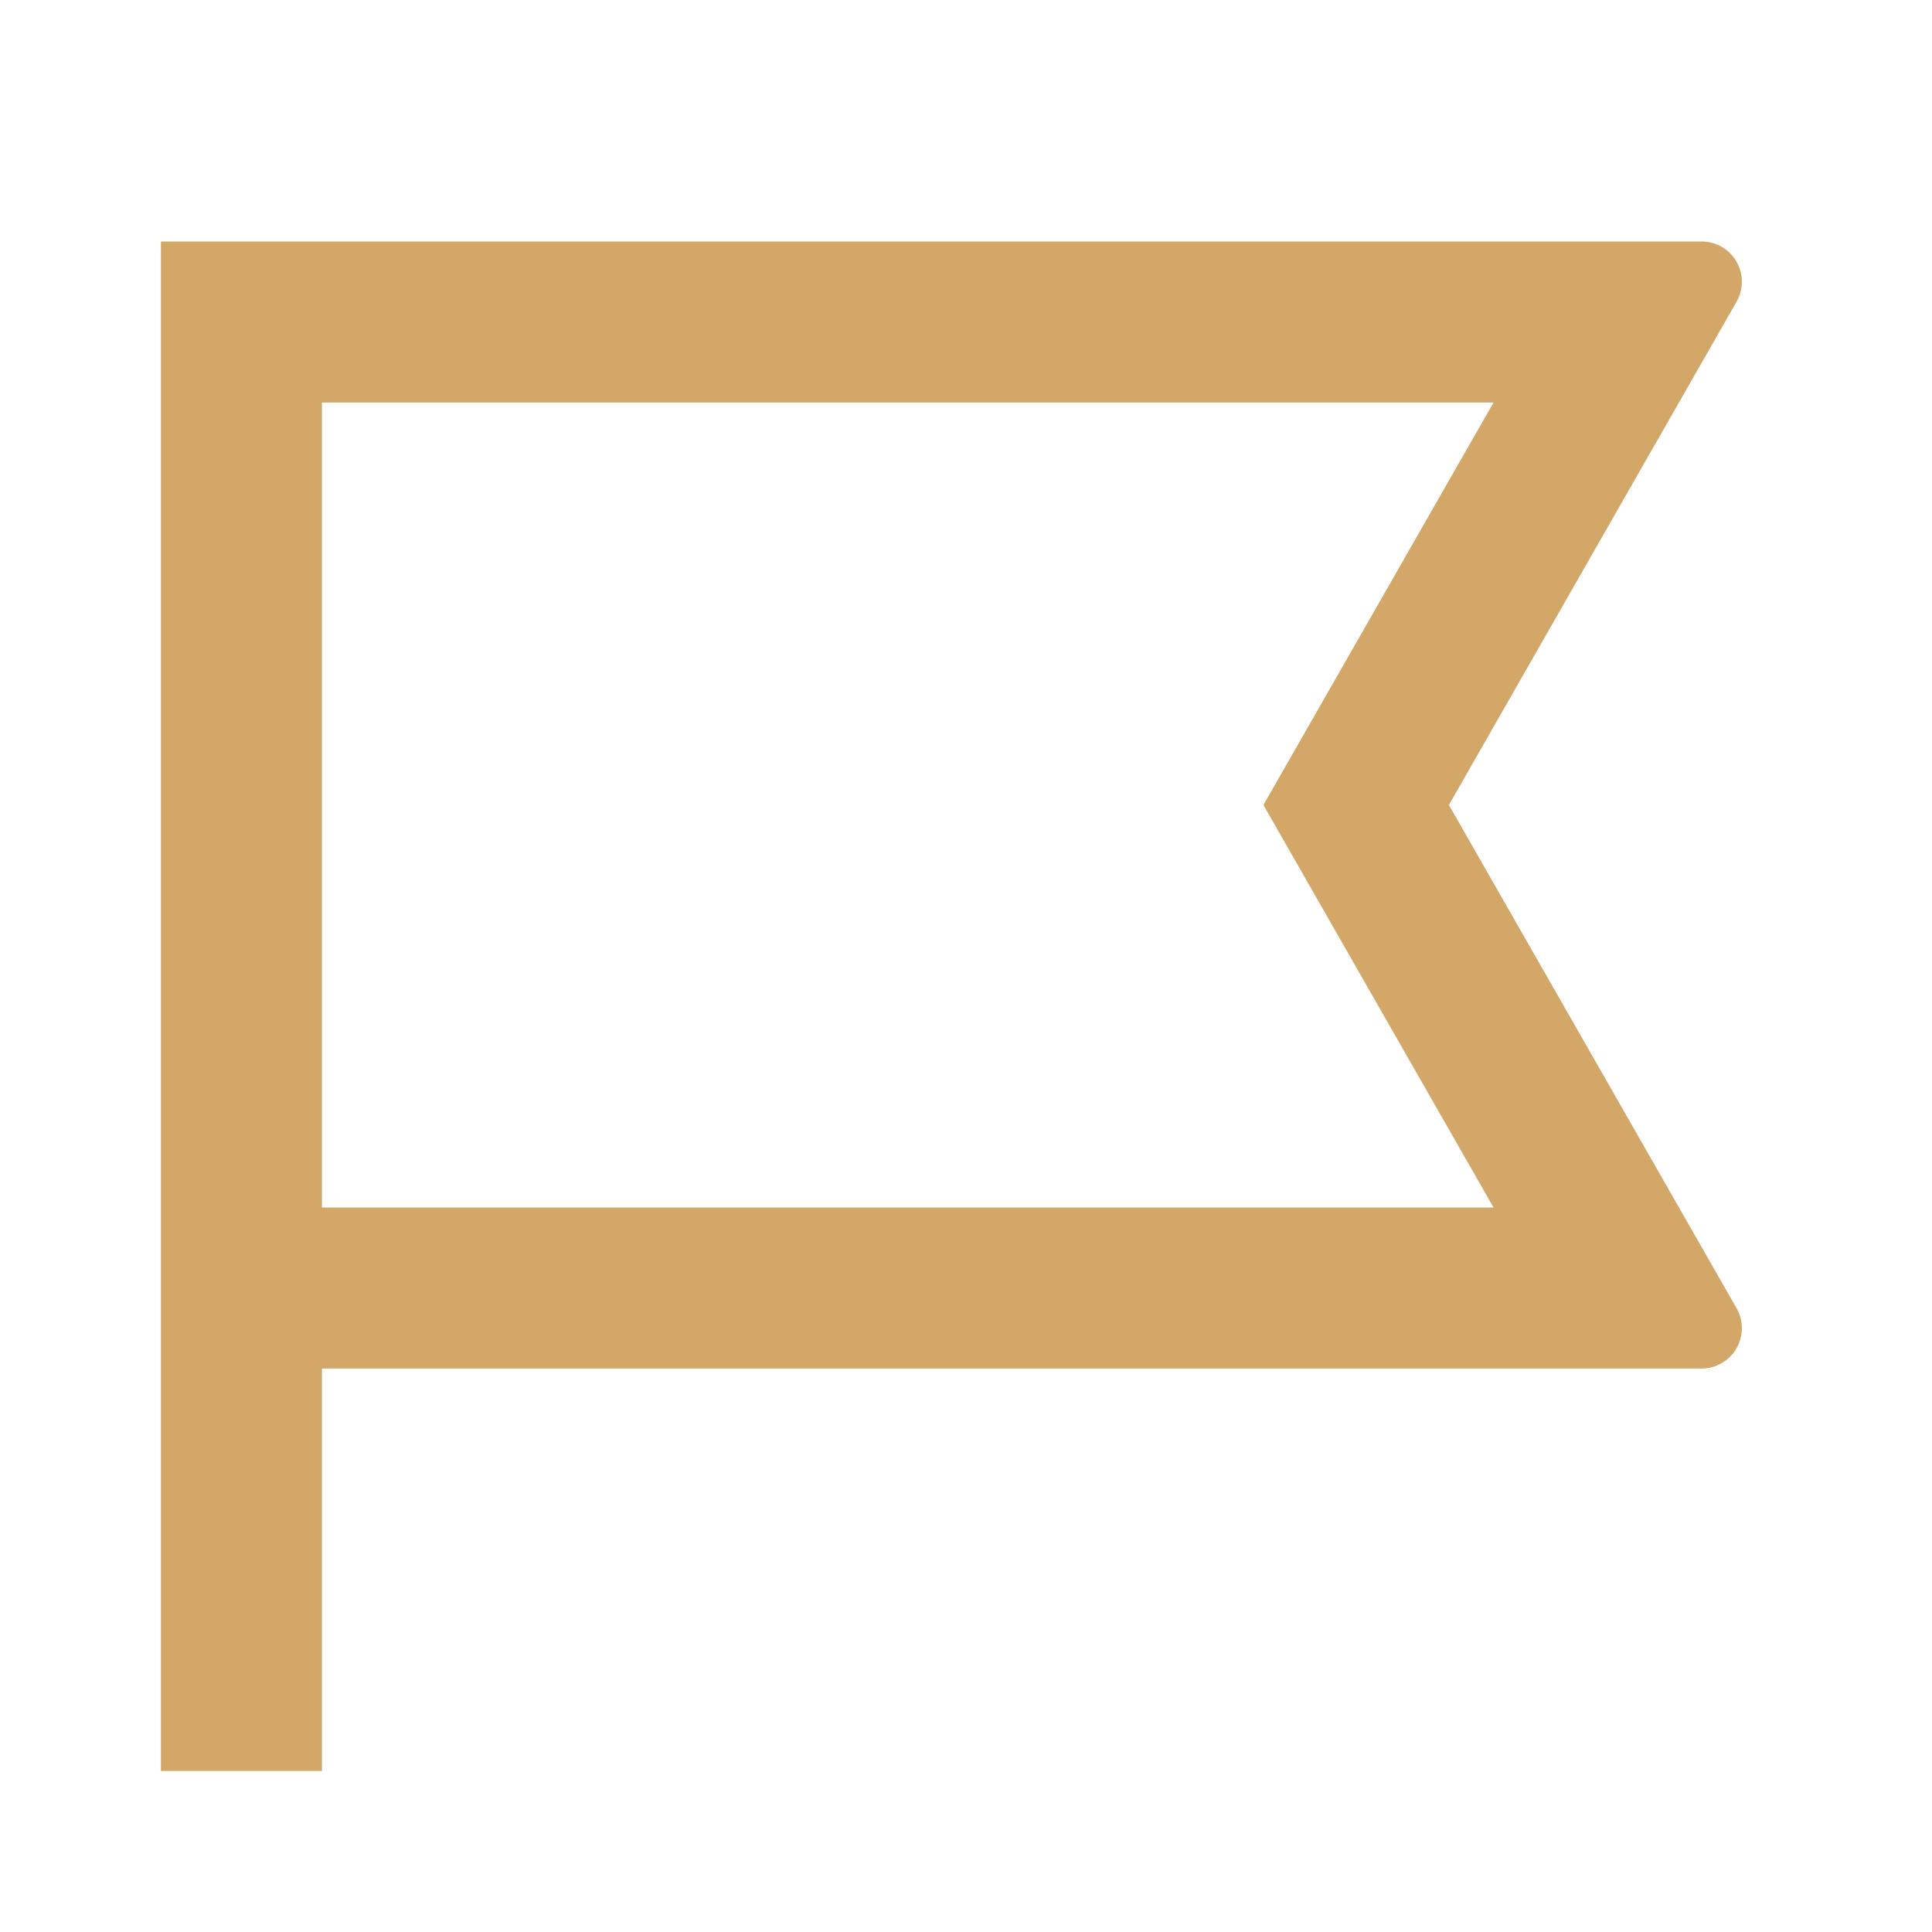 <?xml version="1.0" encoding="UTF-8"?> <svg xmlns="http://www.w3.org/2000/svg" width="20" height="20" viewBox="0 0 20 20" fill="none"><g clip-path="url(#clip0_217_124)"><path d="M3.333 14.167V18.333H1.666V2.5H17.614C17.687 2.5 17.759 2.519 17.823 2.555C17.886 2.592 17.939 2.644 17.975 2.707C18.012 2.77 18.031 2.842 18.032 2.915C18.032 2.988 18.013 3.06 17.977 3.123L14.999 8.333L17.977 13.543C18.013 13.607 18.032 13.679 18.032 13.752C18.031 13.825 18.012 13.896 17.975 13.96C17.939 14.023 17.886 14.075 17.823 14.111C17.759 14.148 17.687 14.167 17.614 14.167H3.333ZM3.333 4.167V12.5H15.461L13.079 8.333L15.461 4.167H3.333Z" fill="#D2A767"></path></g><defs><clipPath id="clip0_217_124"><rect width="20" height="20" fill="white"></rect></clipPath></defs></svg> 